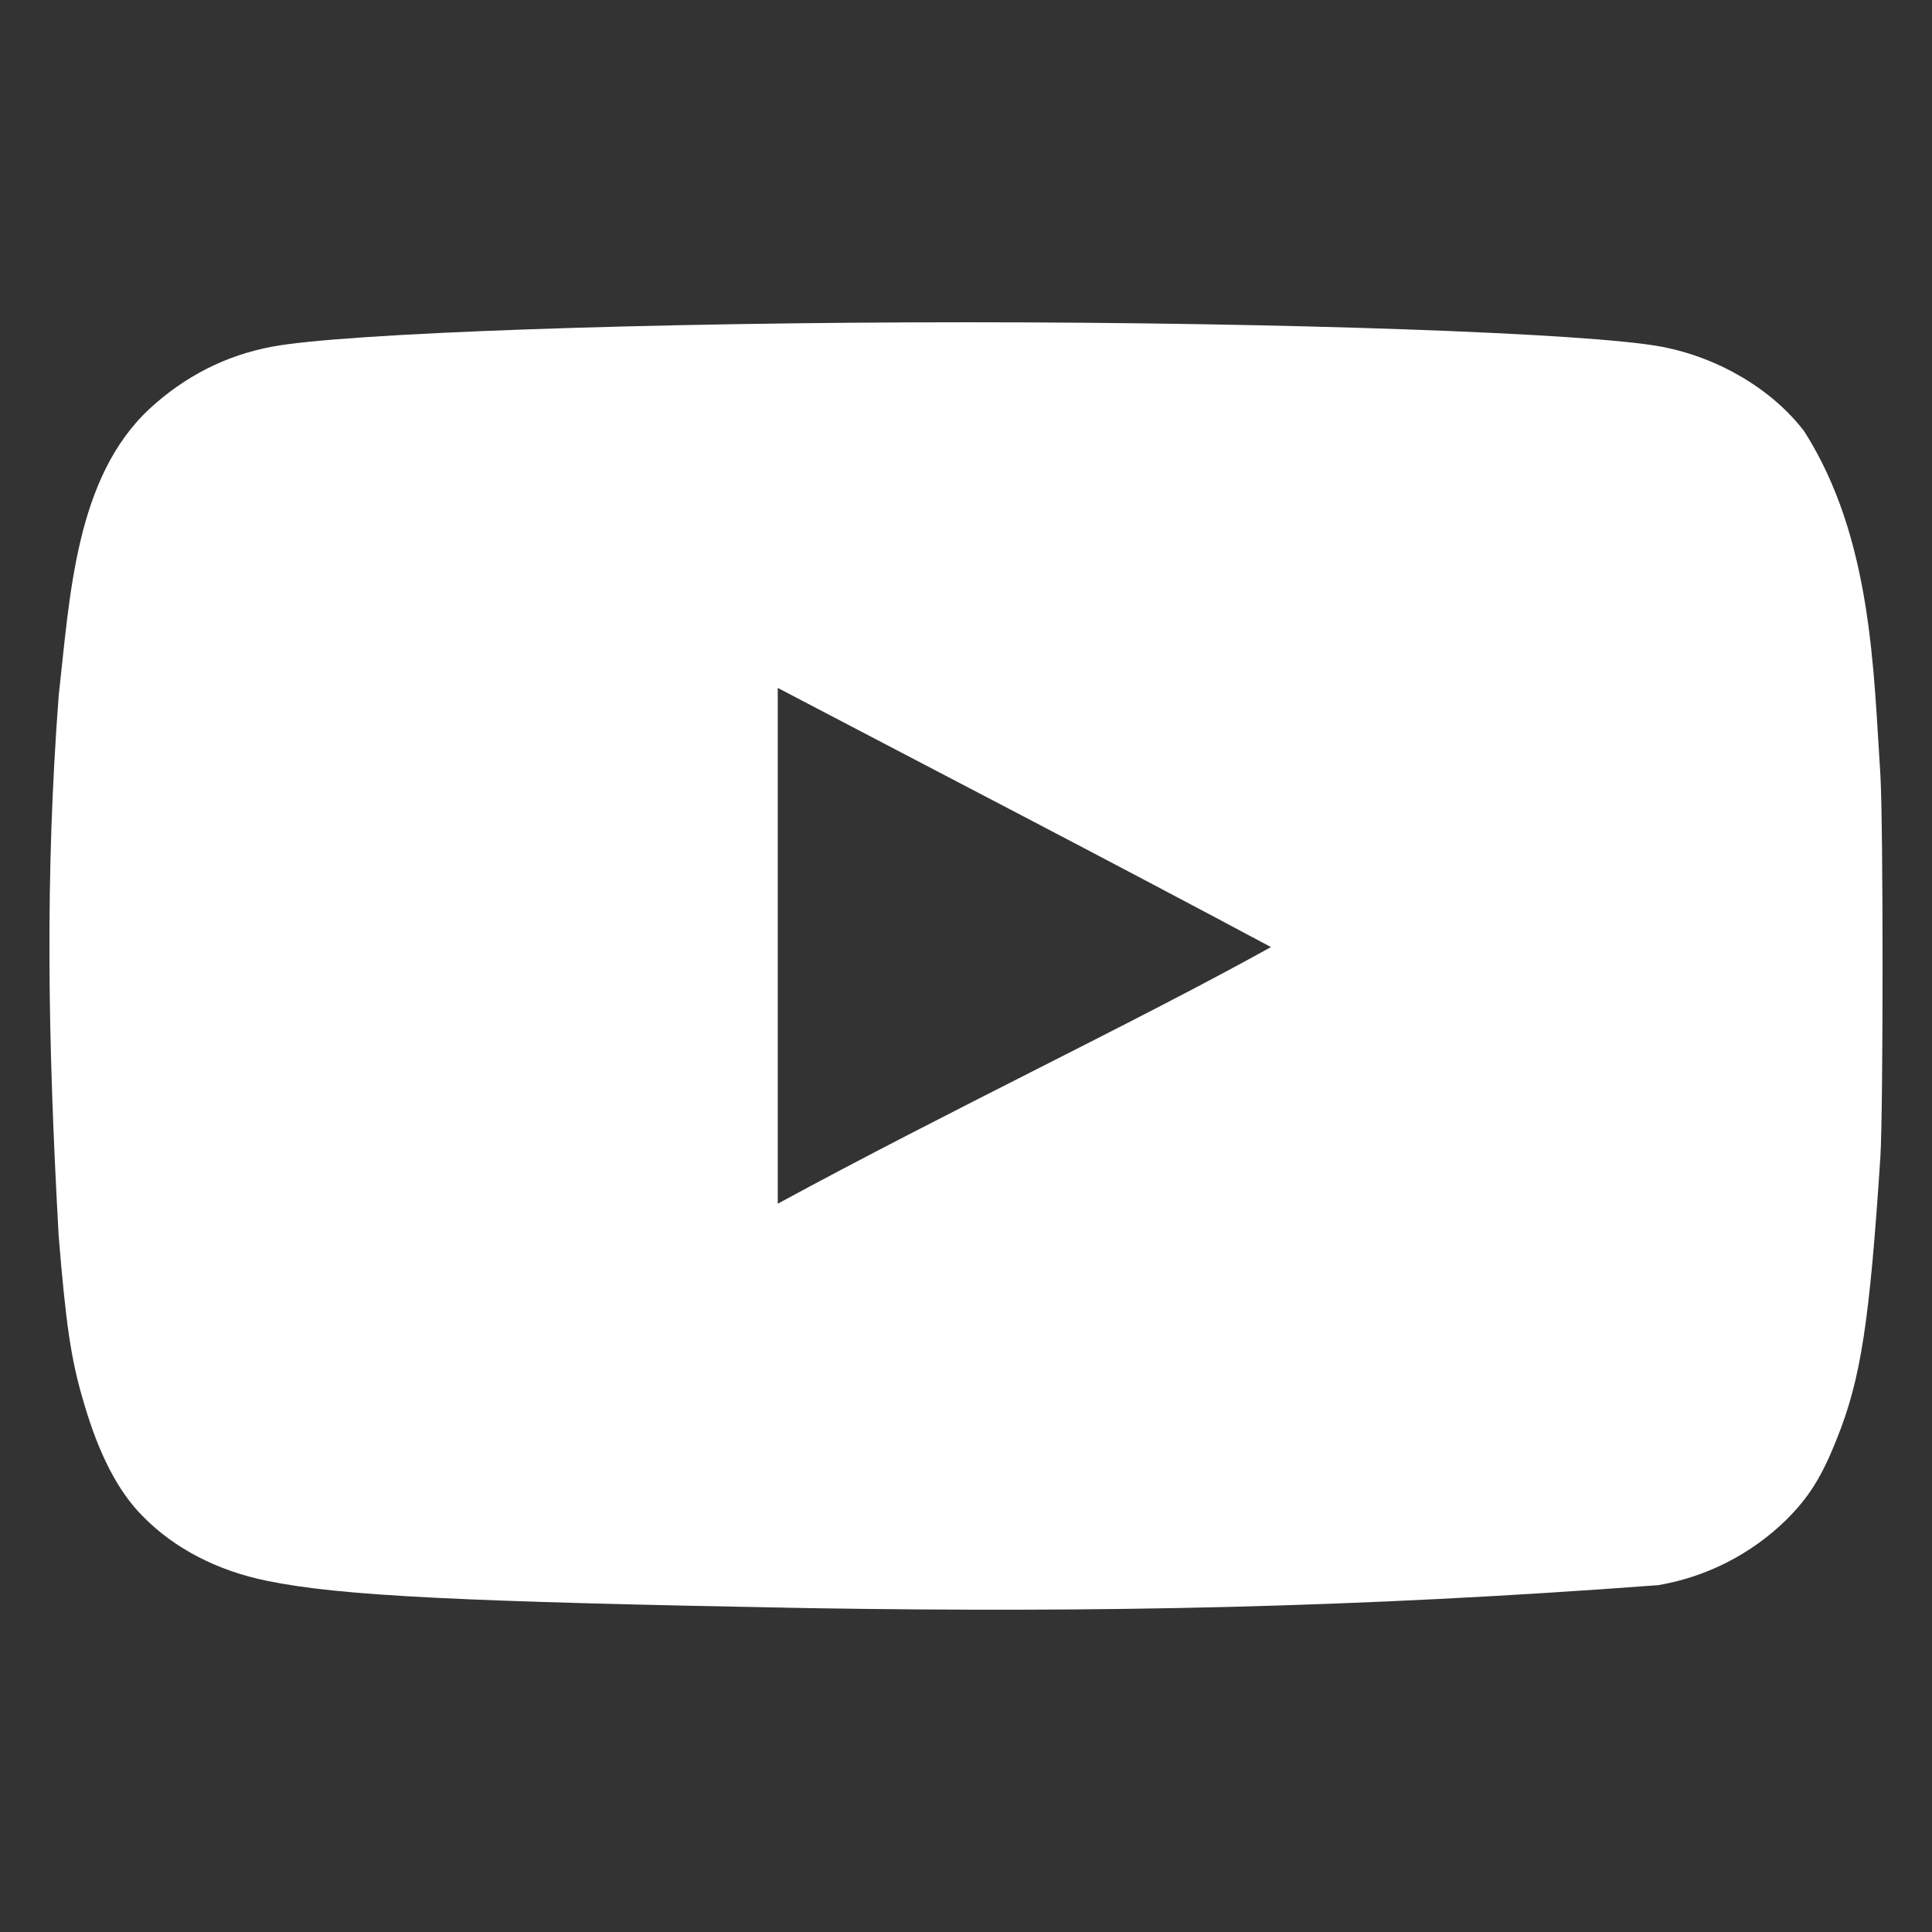 <?xml version="1.0" encoding="UTF-8" standalone="no"?><!DOCTYPE svg PUBLIC "-//W3C//DTD SVG 1.1//EN" "http://www.w3.org/Graphics/SVG/1.1/DTD/svg11.dtd"><svg width="100%" height="100%" viewBox="0 0 256 256" version="1.1" xmlns="http://www.w3.org/2000/svg" xmlns:xlink="http://www.w3.org/1999/xlink" xml:space="preserve" xmlns:serif="http://www.serif.com/" style="fill-rule:evenodd;clip-rule:evenodd;stroke-linejoin:round;stroke-miterlimit:2;"><rect x="0" y="0" width="256" height="256" fill="#333333" stroke="none"/><g id="Youtube"><g id="Youtube---White" serif:id="Youtube - White"><path d="M107.148,213.085c-46.259,-0.852 -62.059,-1.617 -71.77,-3.619c-6.571,-1.329 -12.281,-4.281 -16.467,-8.562c-3.236,-3.24 -5.809,-8.183 -7.805,-15.043c-1.713,-5.714 -2.38,-10.468 -3.331,-22.082c-1.455,-26.209 -1.802,-47.638 0,-71.581c1.487,-13.222 2.208,-28.918 12.087,-38.075c4.664,-4.286 10.09,-7.044 16.183,-8.184c9.517,-1.807 50.067,-3.236 92.045,-3.236c41.883,0 82.523,1.429 92.05,3.236c7.611,1.429 14.75,5.71 18.941,11.23c9.013,14.178 9.17,31.807 10.085,45.597c0.378,6.571 0.378,43.88 0,50.45c-1.424,21.794 -2.568,29.505 -5.804,37.499c-2.001,5.048 -3.709,7.711 -6.665,10.663c-4.636,4.541 -10.548,7.564 -16.945,8.661c-40.031,3.01 -74.023,3.663 -112.604,3.046Zm61.303,-87.57c-22.271,-11.902 -43.597,-22.938 -65.395,-34.362l0,68.346c22.938,-12.47 47.121,-23.894 65.489,-34.079l-0.094,0.095Z" style="fill:#fff;fill-rule:nonzero;"/></g></g></svg>